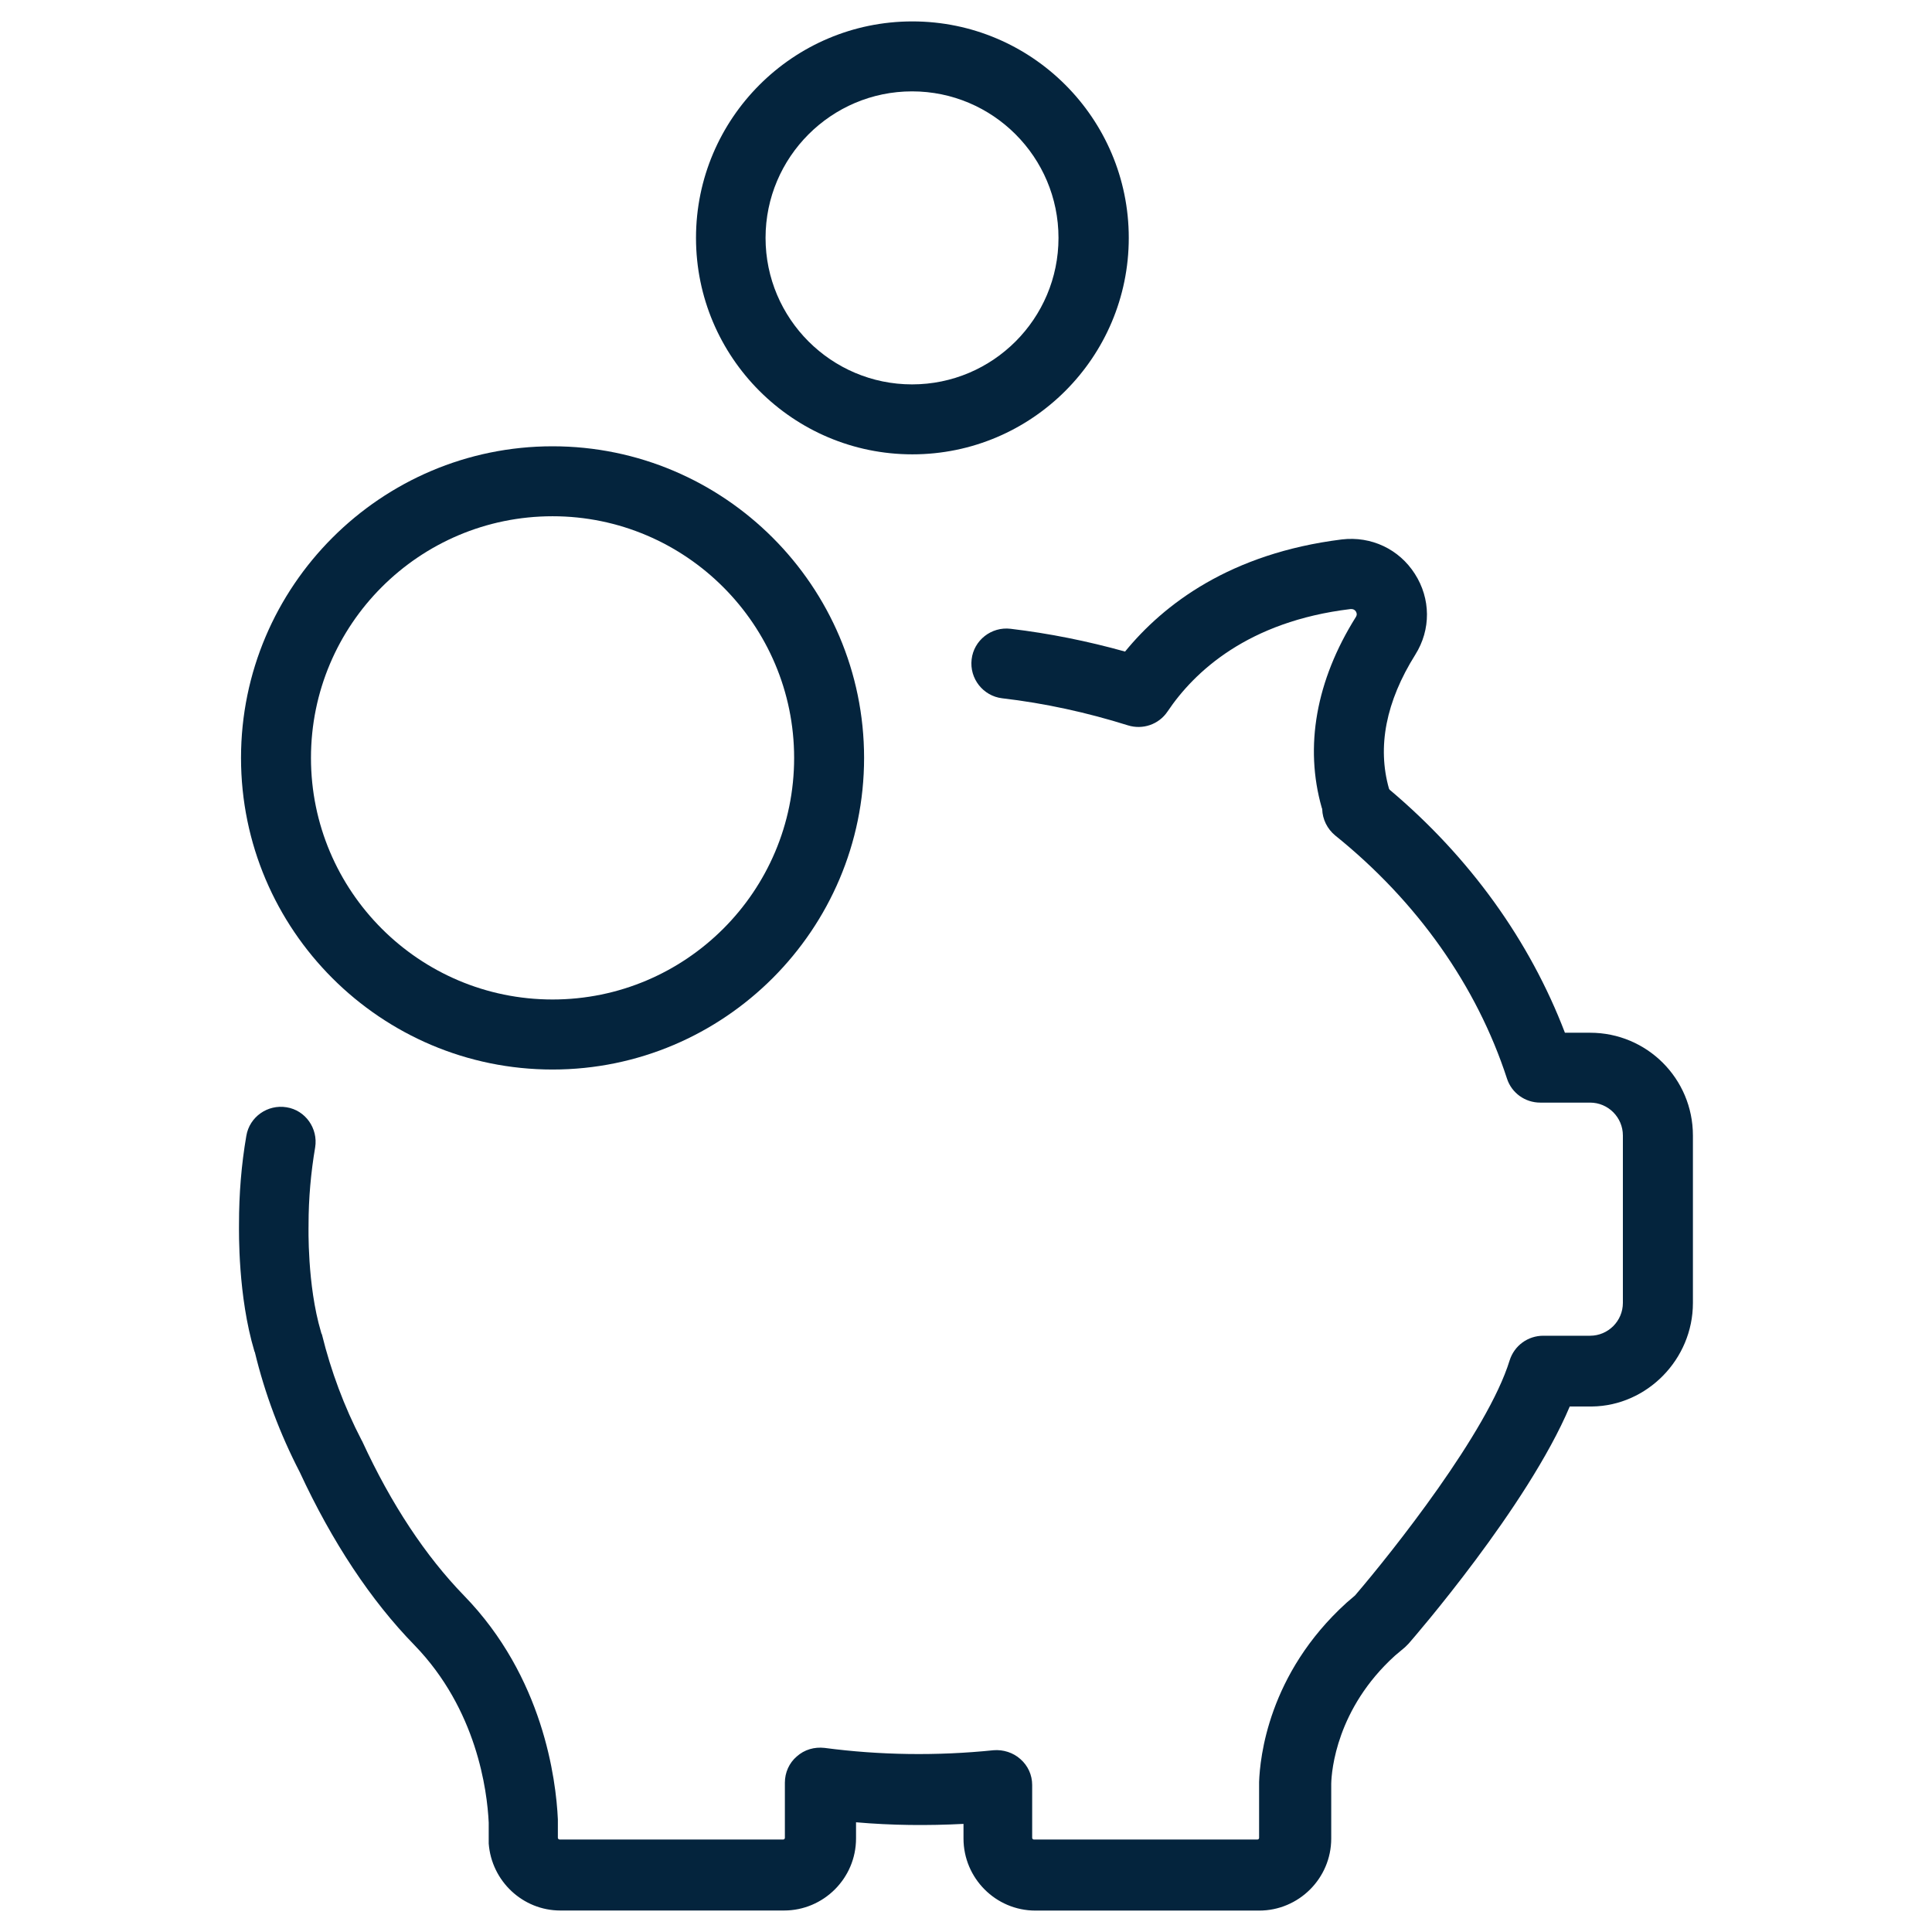 <?xml version="1.0" encoding="utf-8"?>
<!-- Generator: Adobe Illustrator 16.0.0, SVG Export Plug-In . SVG Version: 6.00 Build 0)  -->
<!DOCTYPE svg PUBLIC "-//W3C//DTD SVG 1.1//EN" "http://www.w3.org/Graphics/SVG/1.1/DTD/svg11.dtd">
<svg version="1.1" id="Layer_1" xmlns="http://www.w3.org/2000/svg" xmlns:xlink="http://www.w3.org/1999/xlink" x="0px" y="0px"
	 width="24px" height="24px" viewBox="0 0 24 24" enable-background="new 0 0 24 24" xml:space="preserve">
<g>
	<path fill="#04243D" d="M21.03,16.186v-2.08c0-0.707-0.571-1.277-1.277-1.277H19.44c-0.437-1.143-1.181-2.18-2.18-3.021
		c0-0.005,0-0.005-0.005-0.009c-0.149-0.523-0.038-1.085,0.326-1.666c0.197-0.313,0.192-0.697-0.005-1.004
		c-0.196-0.308-0.543-0.471-0.907-0.428c-1.388,0.173-2.214,0.807-2.693,1.393c-0.462-0.129-0.941-0.226-1.422-0.283
		c-0.24-0.029-0.457,0.144-0.484,0.379c-0.029,0.24,0.144,0.456,0.378,0.484c0.534,0.062,1.058,0.178,1.562,0.336
		c0.183,0.058,0.385-0.009,0.494-0.172c0.332-0.494,0.999-1.119,2.272-1.272c0.009,0,0.042-0.005,0.066,0.028
		c0.024,0.039,0.005,0.063,0,0.072c-0.494,0.788-0.639,1.609-0.423,2.367c0,0.005,0.006,0.01,0.006,0.02
		c0.004,0.124,0.062,0.244,0.162,0.326c1.019,0.821,1.758,1.868,2.133,3.019c0.058,0.18,0.226,0.299,0.413,0.299h0.01h0.609
		c0.226,0,0.408,0.184,0.408,0.408v2.08c0,0.225-0.183,0.408-0.408,0.408h-0.581c-0.192,0-0.36,0.123-0.418,0.307
		c-0.273,0.889-1.459,2.381-1.921,2.92l-0.105,0.09c-0.975,0.885-1.075,1.928-1.086,2.225v0.01v0.686c0,0.01-0.009,0.02-0.019,0.02
		h-2.78c-0.01,0-0.02-0.01-0.02-0.02v-0.658c0-0.123-0.052-0.238-0.145-0.32c-0.09-0.082-0.216-0.121-0.335-0.111
		c-0.701,0.072-1.412,0.062-2.099-0.029c-0.125-0.014-0.25,0.02-0.346,0.107C9.803,21.9,9.75,22.02,9.75,22.145v0.686
		c0,0.01-0.01,0.02-0.019,0.02h-2.78c-0.01,0-0.021-0.01-0.021-0.02v-0.211V22.6c-0.023-0.498-0.182-1.768-1.166-2.779
		c-0.476-0.49-0.903-1.133-1.264-1.916c-0.004-0.006-0.004-0.01-0.009-0.016c-0.216-0.416-0.38-0.859-0.49-1.305
		c0-0.006,0-0.01-0.005-0.01l-0.005-0.016c0-0.004-0.004-0.008-0.004-0.014c-0.173-0.582-0.154-1.311-0.154-1.32v-0.014
		c0-0.322,0.029-0.645,0.082-0.957c0.038-0.234-0.12-0.461-0.355-0.498c-0.235-0.039-0.461,0.119-0.5,0.355
		c-0.062,0.359-0.091,0.725-0.091,1.094c0,0.092-0.015,0.893,0.192,1.584l0.005,0.01c0.124,0.514,0.312,1.014,0.557,1.488
		c0.403,0.869,0.884,1.596,1.427,2.152c0.772,0.797,0.902,1.801,0.921,2.203v0.197v0.049v0.014c0.035,0.467,0.423,0.832,0.89,0.832
		H9.74c0.49,0,0.894-0.4,0.894-0.895v-0.201c0.442,0.039,0.889,0.043,1.335,0.02v0.182c0,0.49,0.398,0.895,0.894,0.895h2.779
		c0.491,0,0.895-0.4,0.895-0.895v-0.682c0.004-0.162,0.066-0.932,0.792-1.59l0.125-0.105l0.043-0.043
		c0.067-0.076,1.479-1.705,2.003-2.947h0.278C20.459,17.463,21.03,16.887,21.03,16.186"/>
	<path fill="#04243D" d="M2.994,9.415c0,2.137,1.738,3.871,3.87,3.871c2.133,0,3.87-1.739,3.87-3.871
		c0-2.133-1.737-3.871-3.87-3.871C4.732,5.544,2.994,7.282,2.994,9.415 M9.865,9.415c0,1.656-1.345,3.001-3.001,3.001
		s-3.001-1.345-3.001-3.001c0-1.657,1.345-3.002,3.001-3.002S9.865,7.763,9.865,9.415"/>
	<path fill="#04243D" d="M8.646,2.955c0,1.484,1.205,2.689,2.688,2.689c1.484,0,2.688-1.206,2.688-2.689
		c0-1.483-1.204-2.689-2.688-2.689C9.852,0.266,8.646,1.472,8.646,2.955 M13.149,2.955c0,1.004-0.815,1.82-1.819,1.82
		c-1.003,0-1.82-0.816-1.82-1.82c0-1.003,0.817-1.82,1.82-1.82C12.334,1.135,13.149,1.952,13.149,2.955"/>
	<rect x="2.97" y="0.266" fill="none" width="18.061" height="23.468"/>
</g>
</svg>
